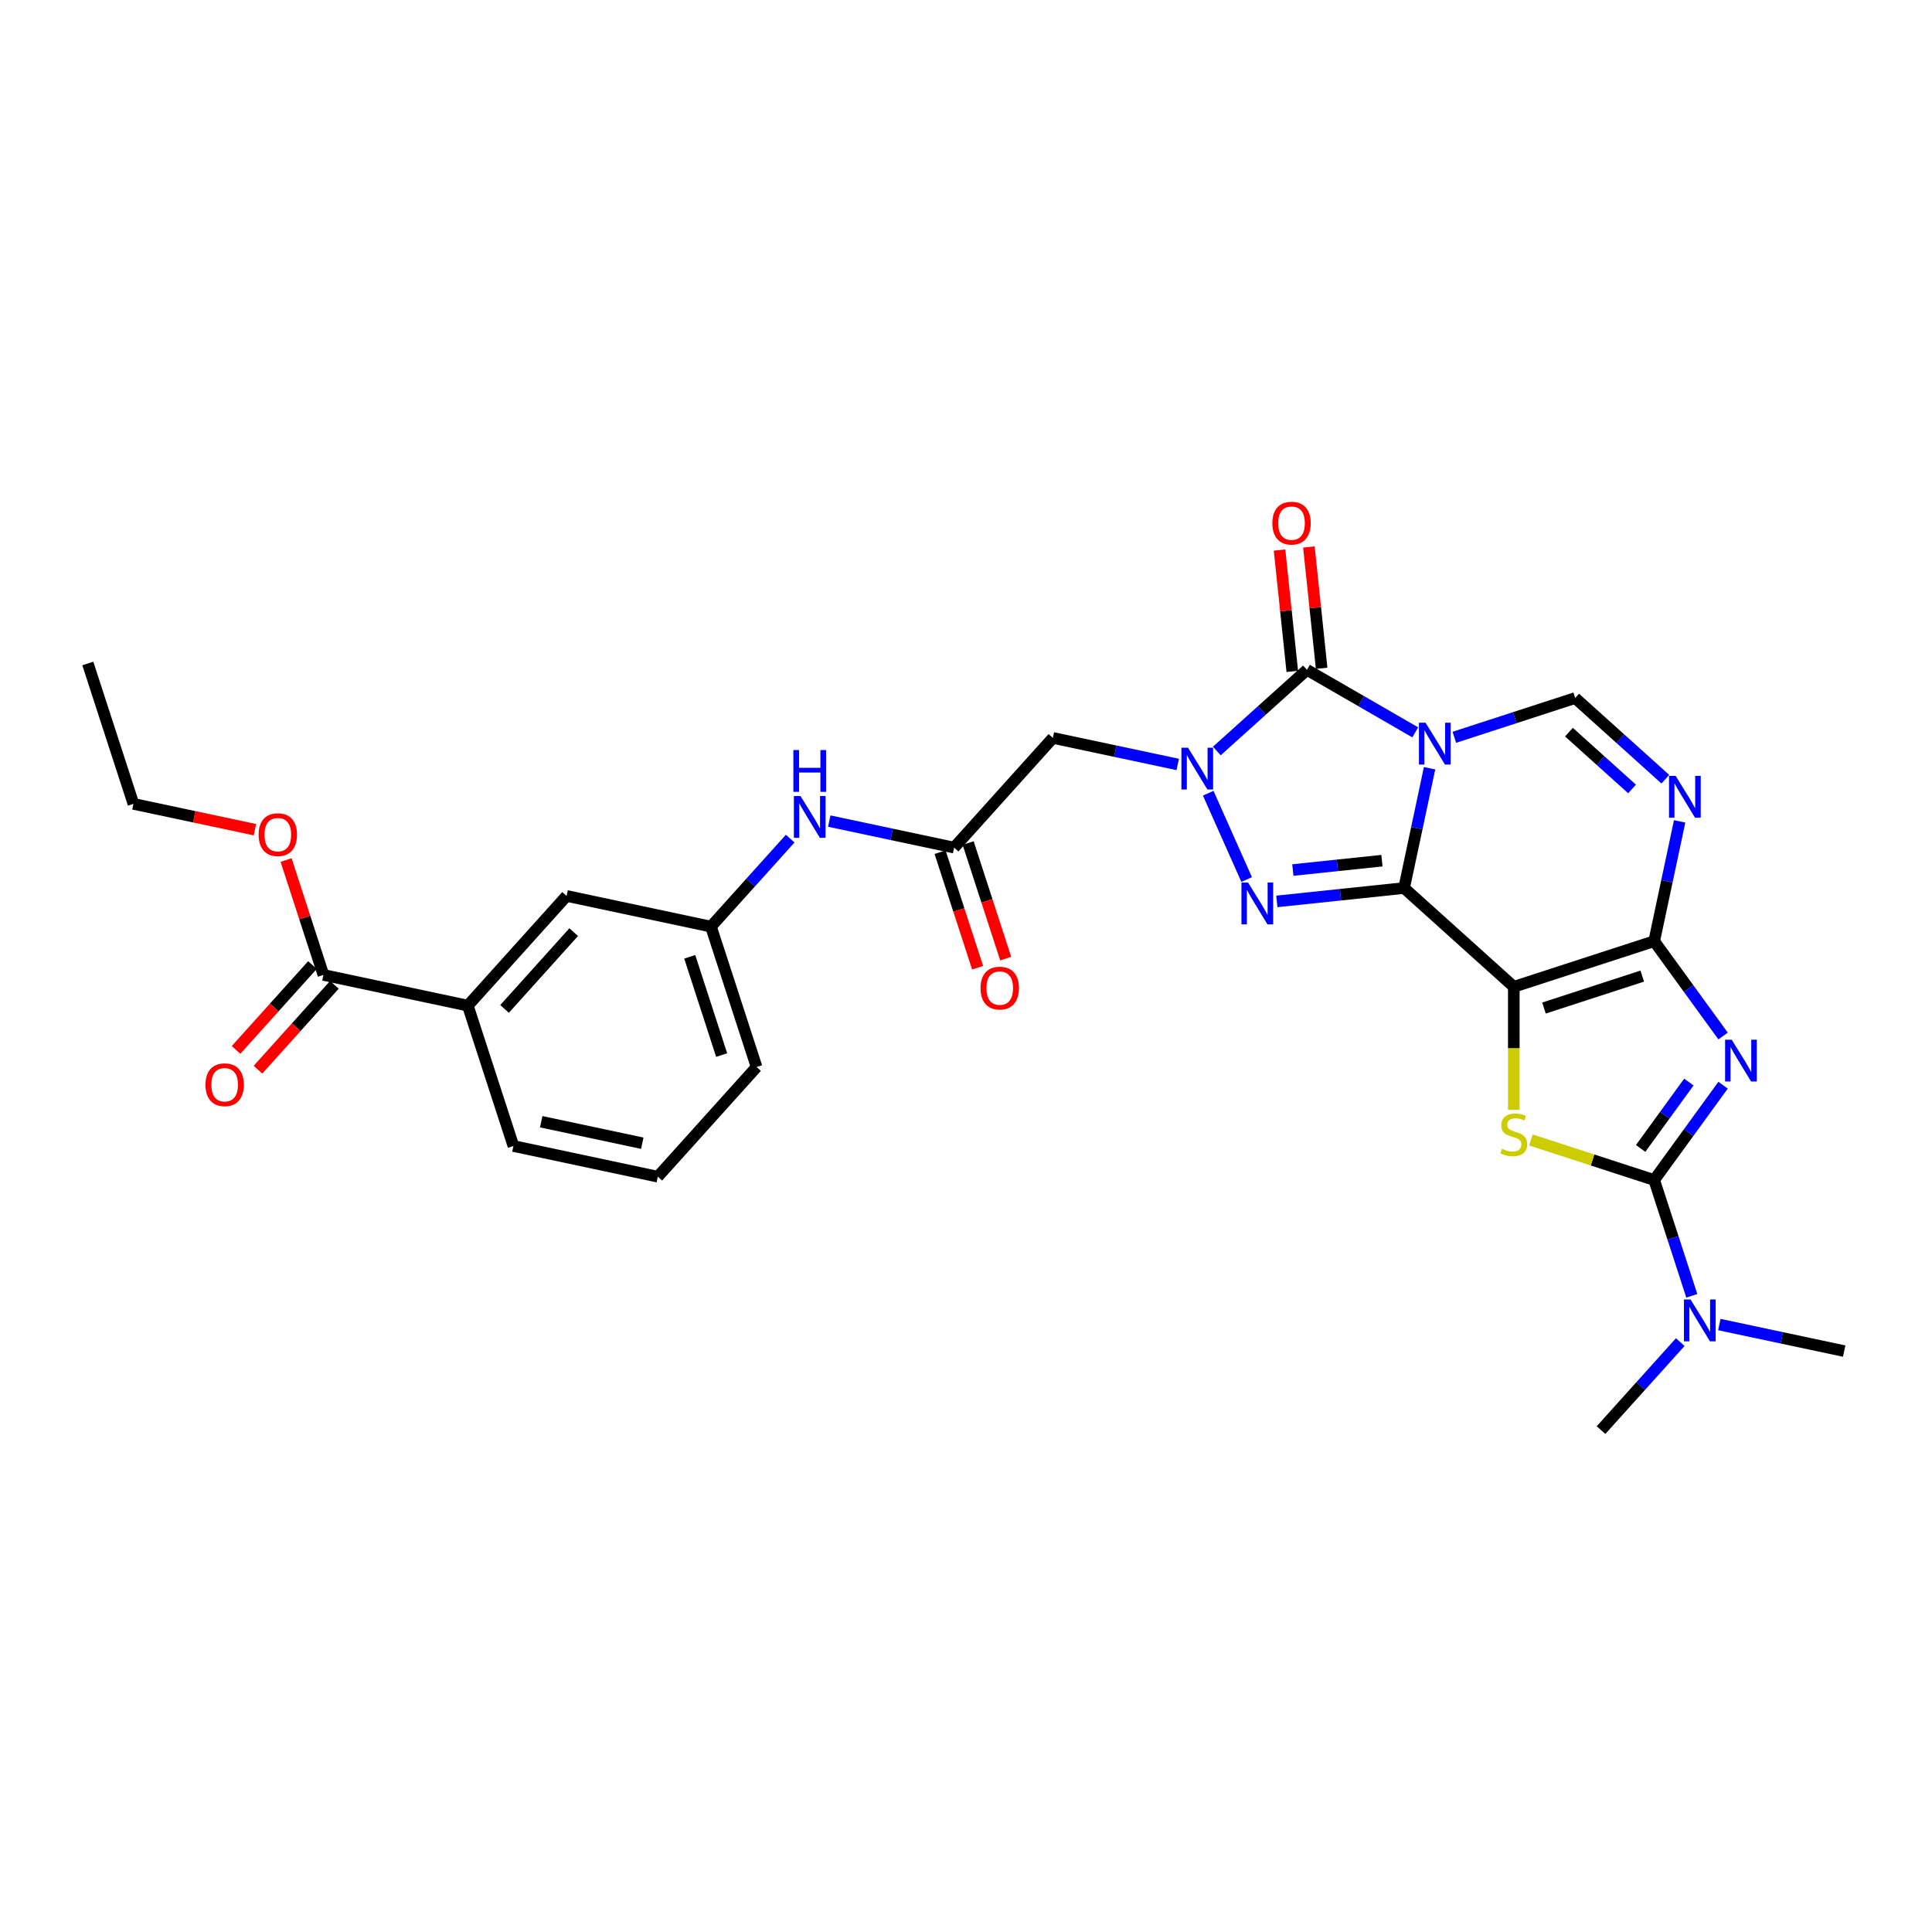 <?xml version='1.0' encoding='iso-8859-1'?>
<svg version='1.1' baseProfile='full'
              xmlns='http://www.w3.org/2000/svg'
                      xmlns:rdkit='http://www.rdkit.org/xml'
                      xmlns:xlink='http://www.w3.org/1999/xlink'
                  xml:space='preserve'
width='1000px' height='1000px' viewBox='0 0 1000 1000'>
<!-- END OF HEADER -->
<rect style='opacity:1.0;fill:#FFFFFF;stroke:none' width='1000' height='1000' x='0' y='0'> </rect>
<path class='bond-0' d='M 726.763,459.641 L 733.353,428.64' style='fill:none;fill-rule:evenodd;stroke:#000000;stroke-width:6px;stroke-linecap:butt;stroke-linejoin:miter;stroke-opacity:1' />
<path class='bond-0' d='M 733.353,428.64 L 739.943,397.638' style='fill:none;fill-rule:evenodd;stroke:#0000FF;stroke-width:6px;stroke-linecap:butt;stroke-linejoin:miter;stroke-opacity:1' />
<path class='bond-1' d='M 726.763,459.641 L 783.541,510.764' style='fill:none;fill-rule:evenodd;stroke:#000000;stroke-width:6px;stroke-linecap:butt;stroke-linejoin:miter;stroke-opacity:1' />
<path class='bond-5' d='M 726.763,459.641 L 693.829,463.103' style='fill:none;fill-rule:evenodd;stroke:#000000;stroke-width:6px;stroke-linecap:butt;stroke-linejoin:miter;stroke-opacity:1' />
<path class='bond-5' d='M 693.829,463.103 L 660.895,466.564' style='fill:none;fill-rule:evenodd;stroke:#0000FF;stroke-width:6px;stroke-linecap:butt;stroke-linejoin:miter;stroke-opacity:1' />
<path class='bond-5' d='M 715.286,445.483 L 692.232,447.906' style='fill:none;fill-rule:evenodd;stroke:#000000;stroke-width:6px;stroke-linecap:butt;stroke-linejoin:miter;stroke-opacity:1' />
<path class='bond-5' d='M 692.232,447.906 L 669.178,450.329' style='fill:none;fill-rule:evenodd;stroke:#0000FF;stroke-width:6px;stroke-linecap:butt;stroke-linejoin:miter;stroke-opacity:1' />
<path class='bond-6' d='M 732.532,379.069 L 704.507,362.888' style='fill:none;fill-rule:evenodd;stroke:#0000FF;stroke-width:6px;stroke-linecap:butt;stroke-linejoin:miter;stroke-opacity:1' />
<path class='bond-6' d='M 704.507,362.888 L 676.482,346.708' style='fill:none;fill-rule:evenodd;stroke:#000000;stroke-width:6px;stroke-linecap:butt;stroke-linejoin:miter;stroke-opacity:1' />
<path class='bond-10' d='M 752.764,381.622 L 784.037,371.461' style='fill:none;fill-rule:evenodd;stroke:#0000FF;stroke-width:6px;stroke-linecap:butt;stroke-linejoin:miter;stroke-opacity:1' />
<path class='bond-10' d='M 784.037,371.461 L 815.311,361.3' style='fill:none;fill-rule:evenodd;stroke:#000000;stroke-width:6px;stroke-linecap:butt;stroke-linejoin:miter;stroke-opacity:1' />
<path class='bond-2' d='M 783.541,510.764 L 856.204,487.155' style='fill:none;fill-rule:evenodd;stroke:#000000;stroke-width:6px;stroke-linecap:butt;stroke-linejoin:miter;stroke-opacity:1' />
<path class='bond-2' d='M 799.162,521.755 L 850.026,505.229' style='fill:none;fill-rule:evenodd;stroke:#000000;stroke-width:6px;stroke-linecap:butt;stroke-linejoin:miter;stroke-opacity:1' />
<path class='bond-8' d='M 783.541,510.764 L 783.541,542.616' style='fill:none;fill-rule:evenodd;stroke:#000000;stroke-width:6px;stroke-linecap:butt;stroke-linejoin:miter;stroke-opacity:1' />
<path class='bond-8' d='M 783.541,542.616 L 783.541,574.468' style='fill:none;fill-rule:evenodd;stroke:#CCCC00;stroke-width:6px;stroke-linecap:butt;stroke-linejoin:miter;stroke-opacity:1' />
<path class='bond-3' d='M 856.204,487.155 L 874.034,511.696' style='fill:none;fill-rule:evenodd;stroke:#000000;stroke-width:6px;stroke-linecap:butt;stroke-linejoin:miter;stroke-opacity:1' />
<path class='bond-3' d='M 874.034,511.696 L 891.864,536.237' style='fill:none;fill-rule:evenodd;stroke:#0000FF;stroke-width:6px;stroke-linecap:butt;stroke-linejoin:miter;stroke-opacity:1' />
<path class='bond-9' d='M 856.204,487.155 L 862.793,456.153' style='fill:none;fill-rule:evenodd;stroke:#000000;stroke-width:6px;stroke-linecap:butt;stroke-linejoin:miter;stroke-opacity:1' />
<path class='bond-9' d='M 862.793,456.153 L 869.383,425.151' style='fill:none;fill-rule:evenodd;stroke:#0000FF;stroke-width:6px;stroke-linecap:butt;stroke-linejoin:miter;stroke-opacity:1' />
<path class='bond-32' d='M 891.864,561.694 L 874.034,586.235' style='fill:none;fill-rule:evenodd;stroke:#0000FF;stroke-width:6px;stroke-linecap:butt;stroke-linejoin:miter;stroke-opacity:1' />
<path class='bond-32' d='M 874.034,586.235 L 856.204,610.776' style='fill:none;fill-rule:evenodd;stroke:#000000;stroke-width:6px;stroke-linecap:butt;stroke-linejoin:miter;stroke-opacity:1' />
<path class='bond-32' d='M 874.153,560.075 L 861.671,577.253' style='fill:none;fill-rule:evenodd;stroke:#0000FF;stroke-width:6px;stroke-linecap:butt;stroke-linejoin:miter;stroke-opacity:1' />
<path class='bond-32' d='M 861.671,577.253 L 849.19,594.432' style='fill:none;fill-rule:evenodd;stroke:#000000;stroke-width:6px;stroke-linecap:butt;stroke-linejoin:miter;stroke-opacity:1' />
<path class='bond-4' d='M 625.371,410.56 L 645.268,455.247' style='fill:none;fill-rule:evenodd;stroke:#0000FF;stroke-width:6px;stroke-linecap:butt;stroke-linejoin:miter;stroke-opacity:1' />
<path class='bond-11' d='M 609.589,395.681 L 577.28,388.813' style='fill:none;fill-rule:evenodd;stroke:#0000FF;stroke-width:6px;stroke-linecap:butt;stroke-linejoin:miter;stroke-opacity:1' />
<path class='bond-11' d='M 577.28,388.813 L 544.972,381.946' style='fill:none;fill-rule:evenodd;stroke:#000000;stroke-width:6px;stroke-linecap:butt;stroke-linejoin:miter;stroke-opacity:1' />
<path class='bond-31' d='M 629.82,388.723 L 653.151,367.715' style='fill:none;fill-rule:evenodd;stroke:#0000FF;stroke-width:6px;stroke-linecap:butt;stroke-linejoin:miter;stroke-opacity:1' />
<path class='bond-31' d='M 653.151,367.715 L 676.482,346.708' style='fill:none;fill-rule:evenodd;stroke:#000000;stroke-width:6px;stroke-linecap:butt;stroke-linejoin:miter;stroke-opacity:1' />
<path class='bond-16' d='M 684.08,345.909 L 680.78,314.511' style='fill:none;fill-rule:evenodd;stroke:#000000;stroke-width:6px;stroke-linecap:butt;stroke-linejoin:miter;stroke-opacity:1' />
<path class='bond-16' d='M 680.78,314.511 L 677.48,283.113' style='fill:none;fill-rule:evenodd;stroke:#FF0000;stroke-width:6px;stroke-linecap:butt;stroke-linejoin:miter;stroke-opacity:1' />
<path class='bond-16' d='M 668.884,347.507 L 665.584,316.108' style='fill:none;fill-rule:evenodd;stroke:#000000;stroke-width:6px;stroke-linecap:butt;stroke-linejoin:miter;stroke-opacity:1' />
<path class='bond-16' d='M 665.584,316.108 L 662.284,284.71' style='fill:none;fill-rule:evenodd;stroke:#FF0000;stroke-width:6px;stroke-linecap:butt;stroke-linejoin:miter;stroke-opacity:1' />
<path class='bond-7' d='M 856.204,610.776 L 824.296,600.408' style='fill:none;fill-rule:evenodd;stroke:#000000;stroke-width:6px;stroke-linecap:butt;stroke-linejoin:miter;stroke-opacity:1' />
<path class='bond-7' d='M 824.296,600.408 L 792.388,590.041' style='fill:none;fill-rule:evenodd;stroke:#CCCC00;stroke-width:6px;stroke-linecap:butt;stroke-linejoin:miter;stroke-opacity:1' />
<path class='bond-14' d='M 856.204,610.776 L 865.94,640.743' style='fill:none;fill-rule:evenodd;stroke:#000000;stroke-width:6px;stroke-linecap:butt;stroke-linejoin:miter;stroke-opacity:1' />
<path class='bond-14' d='M 865.94,640.743 L 875.677,670.71' style='fill:none;fill-rule:evenodd;stroke:#0000FF;stroke-width:6px;stroke-linecap:butt;stroke-linejoin:miter;stroke-opacity:1' />
<path class='bond-30' d='M 861.973,403.314 L 838.642,382.307' style='fill:none;fill-rule:evenodd;stroke:#0000FF;stroke-width:6px;stroke-linecap:butt;stroke-linejoin:miter;stroke-opacity:1' />
<path class='bond-30' d='M 838.642,382.307 L 815.311,361.3' style='fill:none;fill-rule:evenodd;stroke:#000000;stroke-width:6px;stroke-linecap:butt;stroke-linejoin:miter;stroke-opacity:1' />
<path class='bond-30' d='M 844.749,408.368 L 828.417,393.662' style='fill:none;fill-rule:evenodd;stroke:#0000FF;stroke-width:6px;stroke-linecap:butt;stroke-linejoin:miter;stroke-opacity:1' />
<path class='bond-30' d='M 828.417,393.662 L 812.085,378.957' style='fill:none;fill-rule:evenodd;stroke:#000000;stroke-width:6px;stroke-linecap:butt;stroke-linejoin:miter;stroke-opacity:1' />
<path class='bond-12' d='M 544.972,381.946 L 493.849,438.724' style='fill:none;fill-rule:evenodd;stroke:#000000;stroke-width:6px;stroke-linecap:butt;stroke-linejoin:miter;stroke-opacity:1' />
<path class='bond-17' d='M 493.849,438.724 L 461.541,431.856' style='fill:none;fill-rule:evenodd;stroke:#000000;stroke-width:6px;stroke-linecap:butt;stroke-linejoin:miter;stroke-opacity:1' />
<path class='bond-17' d='M 461.541,431.856 L 429.232,424.989' style='fill:none;fill-rule:evenodd;stroke:#0000FF;stroke-width:6px;stroke-linecap:butt;stroke-linejoin:miter;stroke-opacity:1' />
<path class='bond-20' d='M 486.583,441.085 L 496.3,470.991' style='fill:none;fill-rule:evenodd;stroke:#000000;stroke-width:6px;stroke-linecap:butt;stroke-linejoin:miter;stroke-opacity:1' />
<path class='bond-20' d='M 496.3,470.991 L 506.017,500.897' style='fill:none;fill-rule:evenodd;stroke:#FF0000;stroke-width:6px;stroke-linecap:butt;stroke-linejoin:miter;stroke-opacity:1' />
<path class='bond-20' d='M 501.115,436.363 L 510.832,466.269' style='fill:none;fill-rule:evenodd;stroke:#000000;stroke-width:6px;stroke-linecap:butt;stroke-linejoin:miter;stroke-opacity:1' />
<path class='bond-20' d='M 510.832,466.269 L 520.549,496.175' style='fill:none;fill-rule:evenodd;stroke:#FF0000;stroke-width:6px;stroke-linecap:butt;stroke-linejoin:miter;stroke-opacity:1' />
<path class='bond-13' d='M 167.406,504.625 L 242.138,520.51' style='fill:none;fill-rule:evenodd;stroke:#000000;stroke-width:6px;stroke-linecap:butt;stroke-linejoin:miter;stroke-opacity:1' />
<path class='bond-21' d='M 161.728,499.512 L 141.952,521.476' style='fill:none;fill-rule:evenodd;stroke:#000000;stroke-width:6px;stroke-linecap:butt;stroke-linejoin:miter;stroke-opacity:1' />
<path class='bond-21' d='M 141.952,521.476 L 122.176,543.439' style='fill:none;fill-rule:evenodd;stroke:#FF0000;stroke-width:6px;stroke-linecap:butt;stroke-linejoin:miter;stroke-opacity:1' />
<path class='bond-21' d='M 173.084,509.737 L 153.308,531.7' style='fill:none;fill-rule:evenodd;stroke:#000000;stroke-width:6px;stroke-linecap:butt;stroke-linejoin:miter;stroke-opacity:1' />
<path class='bond-21' d='M 153.308,531.7 L 133.532,553.664' style='fill:none;fill-rule:evenodd;stroke:#FF0000;stroke-width:6px;stroke-linecap:butt;stroke-linejoin:miter;stroke-opacity:1' />
<path class='bond-22' d='M 167.406,504.625 L 157.744,474.887' style='fill:none;fill-rule:evenodd;stroke:#000000;stroke-width:6px;stroke-linecap:butt;stroke-linejoin:miter;stroke-opacity:1' />
<path class='bond-22' d='M 157.744,474.887 L 148.081,445.149' style='fill:none;fill-rule:evenodd;stroke:#FF0000;stroke-width:6px;stroke-linecap:butt;stroke-linejoin:miter;stroke-opacity:1' />
<path class='bond-25' d='M 869.697,694.673 L 849.194,717.445' style='fill:none;fill-rule:evenodd;stroke:#0000FF;stroke-width:6px;stroke-linecap:butt;stroke-linejoin:miter;stroke-opacity:1' />
<path class='bond-25' d='M 849.194,717.445 L 828.69,740.216' style='fill:none;fill-rule:evenodd;stroke:#000000;stroke-width:6px;stroke-linecap:butt;stroke-linejoin:miter;stroke-opacity:1' />
<path class='bond-26' d='M 889.929,685.589 L 922.237,692.456' style='fill:none;fill-rule:evenodd;stroke:#0000FF;stroke-width:6px;stroke-linecap:butt;stroke-linejoin:miter;stroke-opacity:1' />
<path class='bond-26' d='M 922.237,692.456 L 954.545,699.323' style='fill:none;fill-rule:evenodd;stroke:#000000;stroke-width:6px;stroke-linecap:butt;stroke-linejoin:miter;stroke-opacity:1' />
<path class='bond-15' d='M 242.138,520.51 L 293.261,463.732' style='fill:none;fill-rule:evenodd;stroke:#000000;stroke-width:6px;stroke-linecap:butt;stroke-linejoin:miter;stroke-opacity:1' />
<path class='bond-15' d='M 261.162,522.217 L 296.948,482.473' style='fill:none;fill-rule:evenodd;stroke:#000000;stroke-width:6px;stroke-linecap:butt;stroke-linejoin:miter;stroke-opacity:1' />
<path class='bond-33' d='M 242.138,520.51 L 265.748,593.172' style='fill:none;fill-rule:evenodd;stroke:#000000;stroke-width:6px;stroke-linecap:butt;stroke-linejoin:miter;stroke-opacity:1' />
<path class='bond-19' d='M 409.001,434.073 L 388.497,456.845' style='fill:none;fill-rule:evenodd;stroke:#0000FF;stroke-width:6px;stroke-linecap:butt;stroke-linejoin:miter;stroke-opacity:1' />
<path class='bond-19' d='M 388.497,456.845 L 367.994,479.617' style='fill:none;fill-rule:evenodd;stroke:#000000;stroke-width:6px;stroke-linecap:butt;stroke-linejoin:miter;stroke-opacity:1' />
<path class='bond-18' d='M 293.261,463.732 L 367.994,479.617' style='fill:none;fill-rule:evenodd;stroke:#000000;stroke-width:6px;stroke-linecap:butt;stroke-linejoin:miter;stroke-opacity:1' />
<path class='bond-27' d='M 367.994,479.617 L 391.603,552.279' style='fill:none;fill-rule:evenodd;stroke:#000000;stroke-width:6px;stroke-linecap:butt;stroke-linejoin:miter;stroke-opacity:1' />
<path class='bond-27' d='M 357.003,495.238 L 373.529,546.102' style='fill:none;fill-rule:evenodd;stroke:#000000;stroke-width:6px;stroke-linecap:butt;stroke-linejoin:miter;stroke-opacity:1' />
<path class='bond-28' d='M 131.954,429.445 L 100.509,422.761' style='fill:none;fill-rule:evenodd;stroke:#FF0000;stroke-width:6px;stroke-linecap:butt;stroke-linejoin:miter;stroke-opacity:1' />
<path class='bond-28' d='M 100.509,422.761 L 69.064,416.077' style='fill:none;fill-rule:evenodd;stroke:#000000;stroke-width:6px;stroke-linecap:butt;stroke-linejoin:miter;stroke-opacity:1' />
<path class='bond-23' d='M 265.748,593.172 L 340.48,609.057' style='fill:none;fill-rule:evenodd;stroke:#000000;stroke-width:6px;stroke-linecap:butt;stroke-linejoin:miter;stroke-opacity:1' />
<path class='bond-23' d='M 280.135,580.608 L 332.447,591.728' style='fill:none;fill-rule:evenodd;stroke:#000000;stroke-width:6px;stroke-linecap:butt;stroke-linejoin:miter;stroke-opacity:1' />
<path class='bond-24' d='M 340.48,609.057 L 391.603,552.279' style='fill:none;fill-rule:evenodd;stroke:#000000;stroke-width:6px;stroke-linecap:butt;stroke-linejoin:miter;stroke-opacity:1' />
<path class='bond-29' d='M 69.064,416.077 L 45.455,343.415' style='fill:none;fill-rule:evenodd;stroke:#000000;stroke-width:6px;stroke-linecap:butt;stroke-linejoin:miter;stroke-opacity:1' />
<path  class='atom-1' d='M 737.865 374.091
L 744.955 385.551
Q 745.658 386.682, 746.789 388.729
Q 747.92 390.777, 747.981 390.899
L 747.981 374.091
L 750.854 374.091
L 750.854 395.728
L 747.889 395.728
L 740.28 383.198
Q 739.393 381.731, 738.446 380.05
Q 737.529 378.369, 737.254 377.849
L 737.254 395.728
L 734.443 395.728
L 734.443 374.091
L 737.865 374.091
' fill='#0000FF'/>
<path  class='atom-4' d='M 896.329 538.147
L 903.419 549.607
Q 904.122 550.738, 905.252 552.785
Q 906.383 554.833, 906.444 554.955
L 906.444 538.147
L 909.317 538.147
L 909.317 559.784
L 906.353 559.784
L 898.743 547.254
Q 897.857 545.787, 896.909 544.106
Q 895.993 542.425, 895.718 541.906
L 895.718 559.784
L 892.906 559.784
L 892.906 538.147
L 896.329 538.147
' fill='#0000FF'/>
<path  class='atom-5' d='M 614.922 387.012
L 622.012 398.473
Q 622.715 399.603, 623.845 401.651
Q 624.976 403.699, 625.037 403.821
L 625.037 387.012
L 627.91 387.012
L 627.91 408.649
L 624.945 408.649
L 617.336 396.12
Q 616.45 394.653, 615.502 392.972
Q 614.585 391.291, 614.31 390.771
L 614.31 408.649
L 611.499 408.649
L 611.499 387.012
L 614.922 387.012
' fill='#0000FF'/>
<path  class='atom-6' d='M 645.997 456.809
L 653.087 468.269
Q 653.79 469.4, 654.921 471.448
Q 656.052 473.495, 656.113 473.618
L 656.113 456.809
L 658.985 456.809
L 658.985 478.446
L 656.021 478.446
L 648.411 465.916
Q 647.525 464.449, 646.578 462.768
Q 645.661 461.088, 645.386 460.568
L 645.386 478.446
L 642.574 478.446
L 642.574 456.809
L 645.997 456.809
' fill='#0000FF'/>
<path  class='atom-9' d='M 777.429 594.593
Q 777.673 594.684, 778.682 595.112
Q 779.69 595.54, 780.79 595.815
Q 781.921 596.06, 783.021 596.06
Q 785.069 596.06, 786.261 595.082
Q 787.453 594.073, 787.453 592.331
Q 787.453 591.139, 786.842 590.406
Q 786.261 589.672, 785.344 589.275
Q 784.427 588.878, 782.899 588.419
Q 780.974 587.839, 779.813 587.289
Q 778.682 586.738, 777.857 585.577
Q 777.062 584.416, 777.062 582.46
Q 777.062 579.74, 778.896 578.059
Q 780.76 576.378, 784.427 576.378
Q 786.933 576.378, 789.775 577.57
L 789.072 579.923
Q 786.475 578.854, 784.519 578.854
Q 782.41 578.854, 781.249 579.74
Q 780.088 580.596, 780.118 582.093
Q 780.118 583.255, 780.699 583.957
Q 781.31 584.66, 782.166 585.058
Q 783.052 585.455, 784.519 585.913
Q 786.475 586.525, 787.636 587.136
Q 788.797 587.747, 789.623 589
Q 790.478 590.222, 790.478 592.331
Q 790.478 595.326, 788.461 596.946
Q 786.475 598.535, 783.144 598.535
Q 781.218 598.535, 779.751 598.107
Q 778.315 597.71, 776.604 597.007
L 777.429 594.593
' fill='#CCCC00'/>
<path  class='atom-10' d='M 867.306 401.604
L 874.396 413.064
Q 875.099 414.195, 876.229 416.243
Q 877.36 418.29, 877.421 418.412
L 877.421 401.604
L 880.294 401.604
L 880.294 423.241
L 877.33 423.241
L 869.72 410.711
Q 868.834 409.244, 867.886 407.563
Q 866.969 405.882, 866.694 405.363
L 866.694 423.241
L 863.883 423.241
L 863.883 401.604
L 867.306 401.604
' fill='#0000FF'/>
<path  class='atom-15' d='M 875.03 672.62
L 882.12 684.08
Q 882.823 685.211, 883.954 687.259
Q 885.085 689.306, 885.146 689.428
L 885.146 672.62
L 888.019 672.62
L 888.019 694.257
L 885.054 694.257
L 877.445 681.727
Q 876.558 680.26, 875.611 678.579
Q 874.694 676.898, 874.419 676.379
L 874.419 694.257
L 871.607 694.257
L 871.607 672.62
L 875.03 672.62
' fill='#0000FF'/>
<path  class='atom-17' d='M 658.564 270.786
Q 658.564 265.59, 661.131 262.687
Q 663.698 259.784, 668.496 259.784
Q 673.294 259.784, 675.861 262.687
Q 678.428 265.59, 678.428 270.786
Q 678.428 276.042, 675.83 279.037
Q 673.233 282.002, 668.496 282.002
Q 663.728 282.002, 661.131 279.037
Q 658.564 276.073, 658.564 270.786
M 668.496 279.557
Q 671.796 279.557, 673.569 277.356
Q 675.372 275.125, 675.372 270.786
Q 675.372 266.538, 673.569 264.399
Q 671.796 262.229, 668.496 262.229
Q 665.195 262.229, 663.392 264.368
Q 661.62 266.507, 661.62 270.786
Q 661.62 275.156, 663.392 277.356
Q 665.195 279.557, 668.496 279.557
' fill='#FF0000'/>
<path  class='atom-18' d='M 414.334 412.02
L 421.424 423.481
Q 422.127 424.611, 423.258 426.659
Q 424.388 428.707, 424.449 428.829
L 424.449 412.02
L 427.322 412.02
L 427.322 433.657
L 424.358 433.657
L 416.748 421.128
Q 415.862 419.661, 414.914 417.98
Q 413.998 416.299, 413.723 415.779
L 413.723 433.657
L 410.911 433.657
L 410.911 412.02
L 414.334 412.02
' fill='#0000FF'/>
<path  class='atom-18' d='M 410.651 388.22
L 413.585 388.22
L 413.585 397.418
L 424.648 397.418
L 424.648 388.22
L 427.582 388.22
L 427.582 409.857
L 424.648 409.857
L 424.648 399.863
L 413.585 399.863
L 413.585 409.857
L 410.651 409.857
L 410.651 388.22
' fill='#0000FF'/>
<path  class='atom-21' d='M 507.526 511.448
Q 507.526 506.252, 510.093 503.349
Q 512.66 500.446, 517.458 500.446
Q 522.257 500.446, 524.824 503.349
Q 527.391 506.252, 527.391 511.448
Q 527.391 516.704, 524.793 519.699
Q 522.195 522.663, 517.458 522.663
Q 512.691 522.663, 510.093 519.699
Q 507.526 516.735, 507.526 511.448
M 517.458 520.218
Q 520.759 520.218, 522.532 518.018
Q 524.335 515.787, 524.335 511.448
Q 524.335 507.2, 522.532 505.06
Q 520.759 502.891, 517.458 502.891
Q 514.158 502.891, 512.355 505.03
Q 510.582 507.169, 510.582 511.448
Q 510.582 515.818, 512.355 518.018
Q 514.158 520.218, 517.458 520.218
' fill='#FF0000'/>
<path  class='atom-22' d='M 106.351 561.464
Q 106.351 556.268, 108.918 553.365
Q 111.485 550.462, 116.283 550.462
Q 121.081 550.462, 123.648 553.365
Q 126.215 556.268, 126.215 561.464
Q 126.215 566.72, 123.618 569.715
Q 121.02 572.679, 116.283 572.679
Q 111.516 572.679, 108.918 569.715
Q 106.351 566.751, 106.351 561.464
M 116.283 570.234
Q 119.584 570.234, 121.356 568.034
Q 123.159 565.803, 123.159 561.464
Q 123.159 557.216, 121.356 555.076
Q 119.584 552.907, 116.283 552.907
Q 112.983 552.907, 111.179 555.046
Q 109.407 557.185, 109.407 561.464
Q 109.407 565.834, 111.179 568.034
Q 112.983 570.234, 116.283 570.234
' fill='#FF0000'/>
<path  class='atom-23' d='M 133.864 432.023
Q 133.864 426.828, 136.431 423.925
Q 138.998 421.021, 143.796 421.021
Q 148.595 421.021, 151.162 423.925
Q 153.729 426.828, 153.729 432.023
Q 153.729 437.28, 151.131 440.275
Q 148.533 443.239, 143.796 443.239
Q 139.029 443.239, 136.431 440.275
Q 133.864 437.31, 133.864 432.023
M 143.796 440.794
Q 147.097 440.794, 148.87 438.594
Q 150.673 436.363, 150.673 432.023
Q 150.673 427.775, 148.87 425.636
Q 147.097 423.466, 143.796 423.466
Q 140.496 423.466, 138.693 425.605
Q 136.92 427.745, 136.92 432.023
Q 136.92 436.393, 138.693 438.594
Q 140.496 440.794, 143.796 440.794
' fill='#FF0000'/>
</svg>
